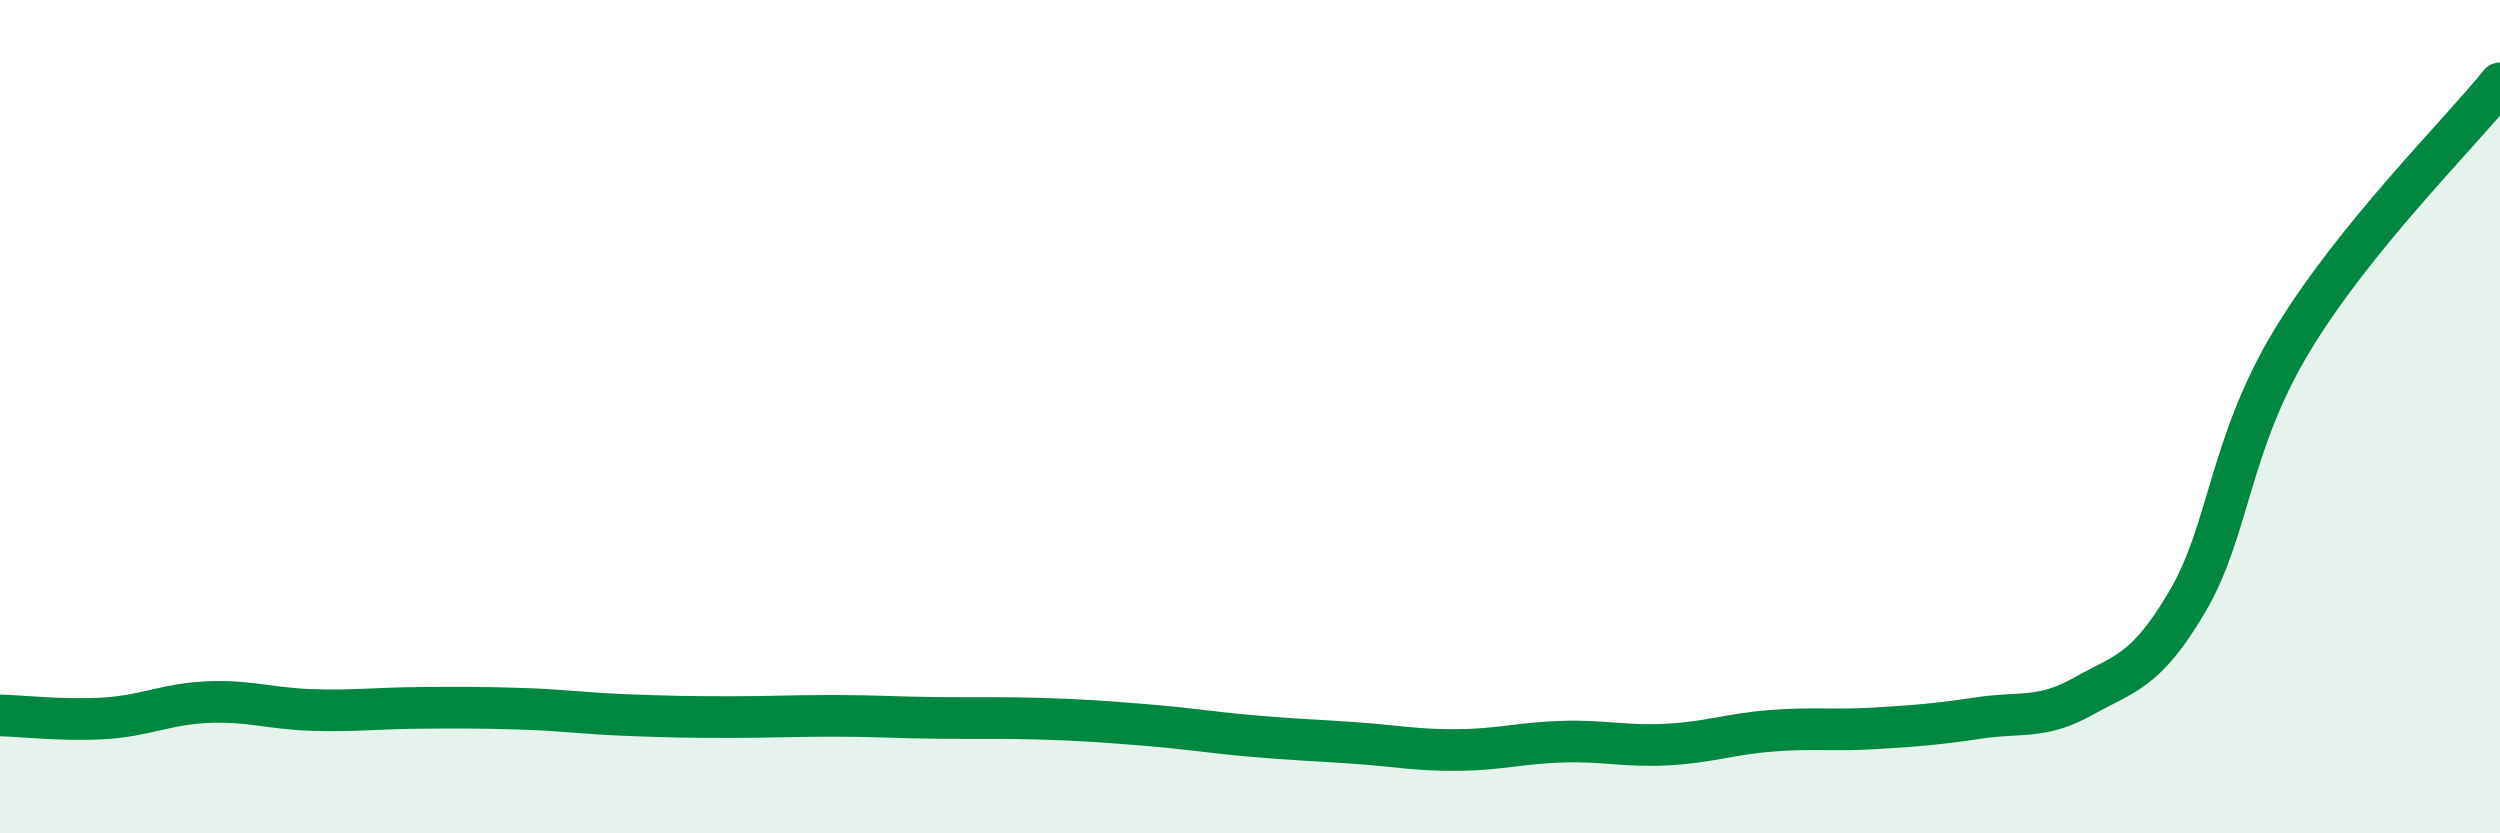 
    <svg width="60" height="20" viewBox="0 0 60 20" xmlns="http://www.w3.org/2000/svg">
      <path
        d="M 0,17.17 C 0.5,17.18 1.5,17.3 2.5,17.24 C 3.5,17.18 4,16.89 5,16.85 C 6,16.81 6.5,17.01 7.5,17.04 C 8.5,17.07 9,17 10,16.99 C 11,16.98 11.5,16.98 12.5,17.01 C 13.5,17.04 14,17.12 15,17.16 C 16,17.2 16.5,17.21 17.5,17.21 C 18.5,17.21 19,17.18 20,17.18 C 21,17.18 21.5,17.22 22.5,17.23 C 23.5,17.24 24,17.22 25,17.25 C 26,17.28 26.5,17.32 27.5,17.4 C 28.5,17.48 29,17.57 30,17.66 C 31,17.75 31.5,17.76 32.5,17.83 C 33.5,17.9 34,18.01 35,18 C 36,17.99 36.5,17.83 37.5,17.8 C 38.5,17.77 39,17.92 40,17.87 C 41,17.82 41.5,17.62 42.5,17.54 C 43.5,17.46 44,17.54 45,17.48 C 46,17.42 46.5,17.38 47.5,17.23 C 48.5,17.08 49,17.27 50,16.71 C 51,16.15 51.5,16.13 52.5,14.43 C 53.5,12.73 53.5,10.68 55,8.19 C 56.5,5.7 59,3.24 60,2L60 20L0 20Z"
        fill="#008740"
        opacity="0.1"
        stroke-linecap="round"
        stroke-linejoin="round"
      />
      <path
        d="M 0,17.17 C 0.5,17.18 1.5,17.3 2.5,17.24 C 3.5,17.18 4,16.89 5,16.85 C 6,16.81 6.5,17.01 7.5,17.04 C 8.5,17.07 9,17 10,16.99 C 11,16.98 11.5,16.98 12.5,17.01 C 13.5,17.04 14,17.12 15,17.16 C 16,17.2 16.5,17.21 17.5,17.21 C 18.5,17.21 19,17.18 20,17.18 C 21,17.18 21.5,17.22 22.5,17.23 C 23.5,17.24 24,17.22 25,17.25 C 26,17.28 26.5,17.32 27.5,17.4 C 28.5,17.48 29,17.57 30,17.66 C 31,17.75 31.5,17.76 32.5,17.83 C 33.5,17.9 34,18.01 35,18 C 36,17.99 36.5,17.83 37.5,17.8 C 38.5,17.77 39,17.92 40,17.87 C 41,17.82 41.5,17.62 42.5,17.54 C 43.5,17.46 44,17.54 45,17.48 C 46,17.42 46.5,17.38 47.5,17.23 C 48.5,17.08 49,17.27 50,16.71 C 51,16.15 51.5,16.13 52.5,14.43 C 53.5,12.73 53.5,10.68 55,8.19 C 56.5,5.7 59,3.24 60,2"
        stroke="#008740"
        stroke-width="1"
        fill="none"
        stroke-linecap="round"
        stroke-linejoin="round"
      />
    </svg>
  